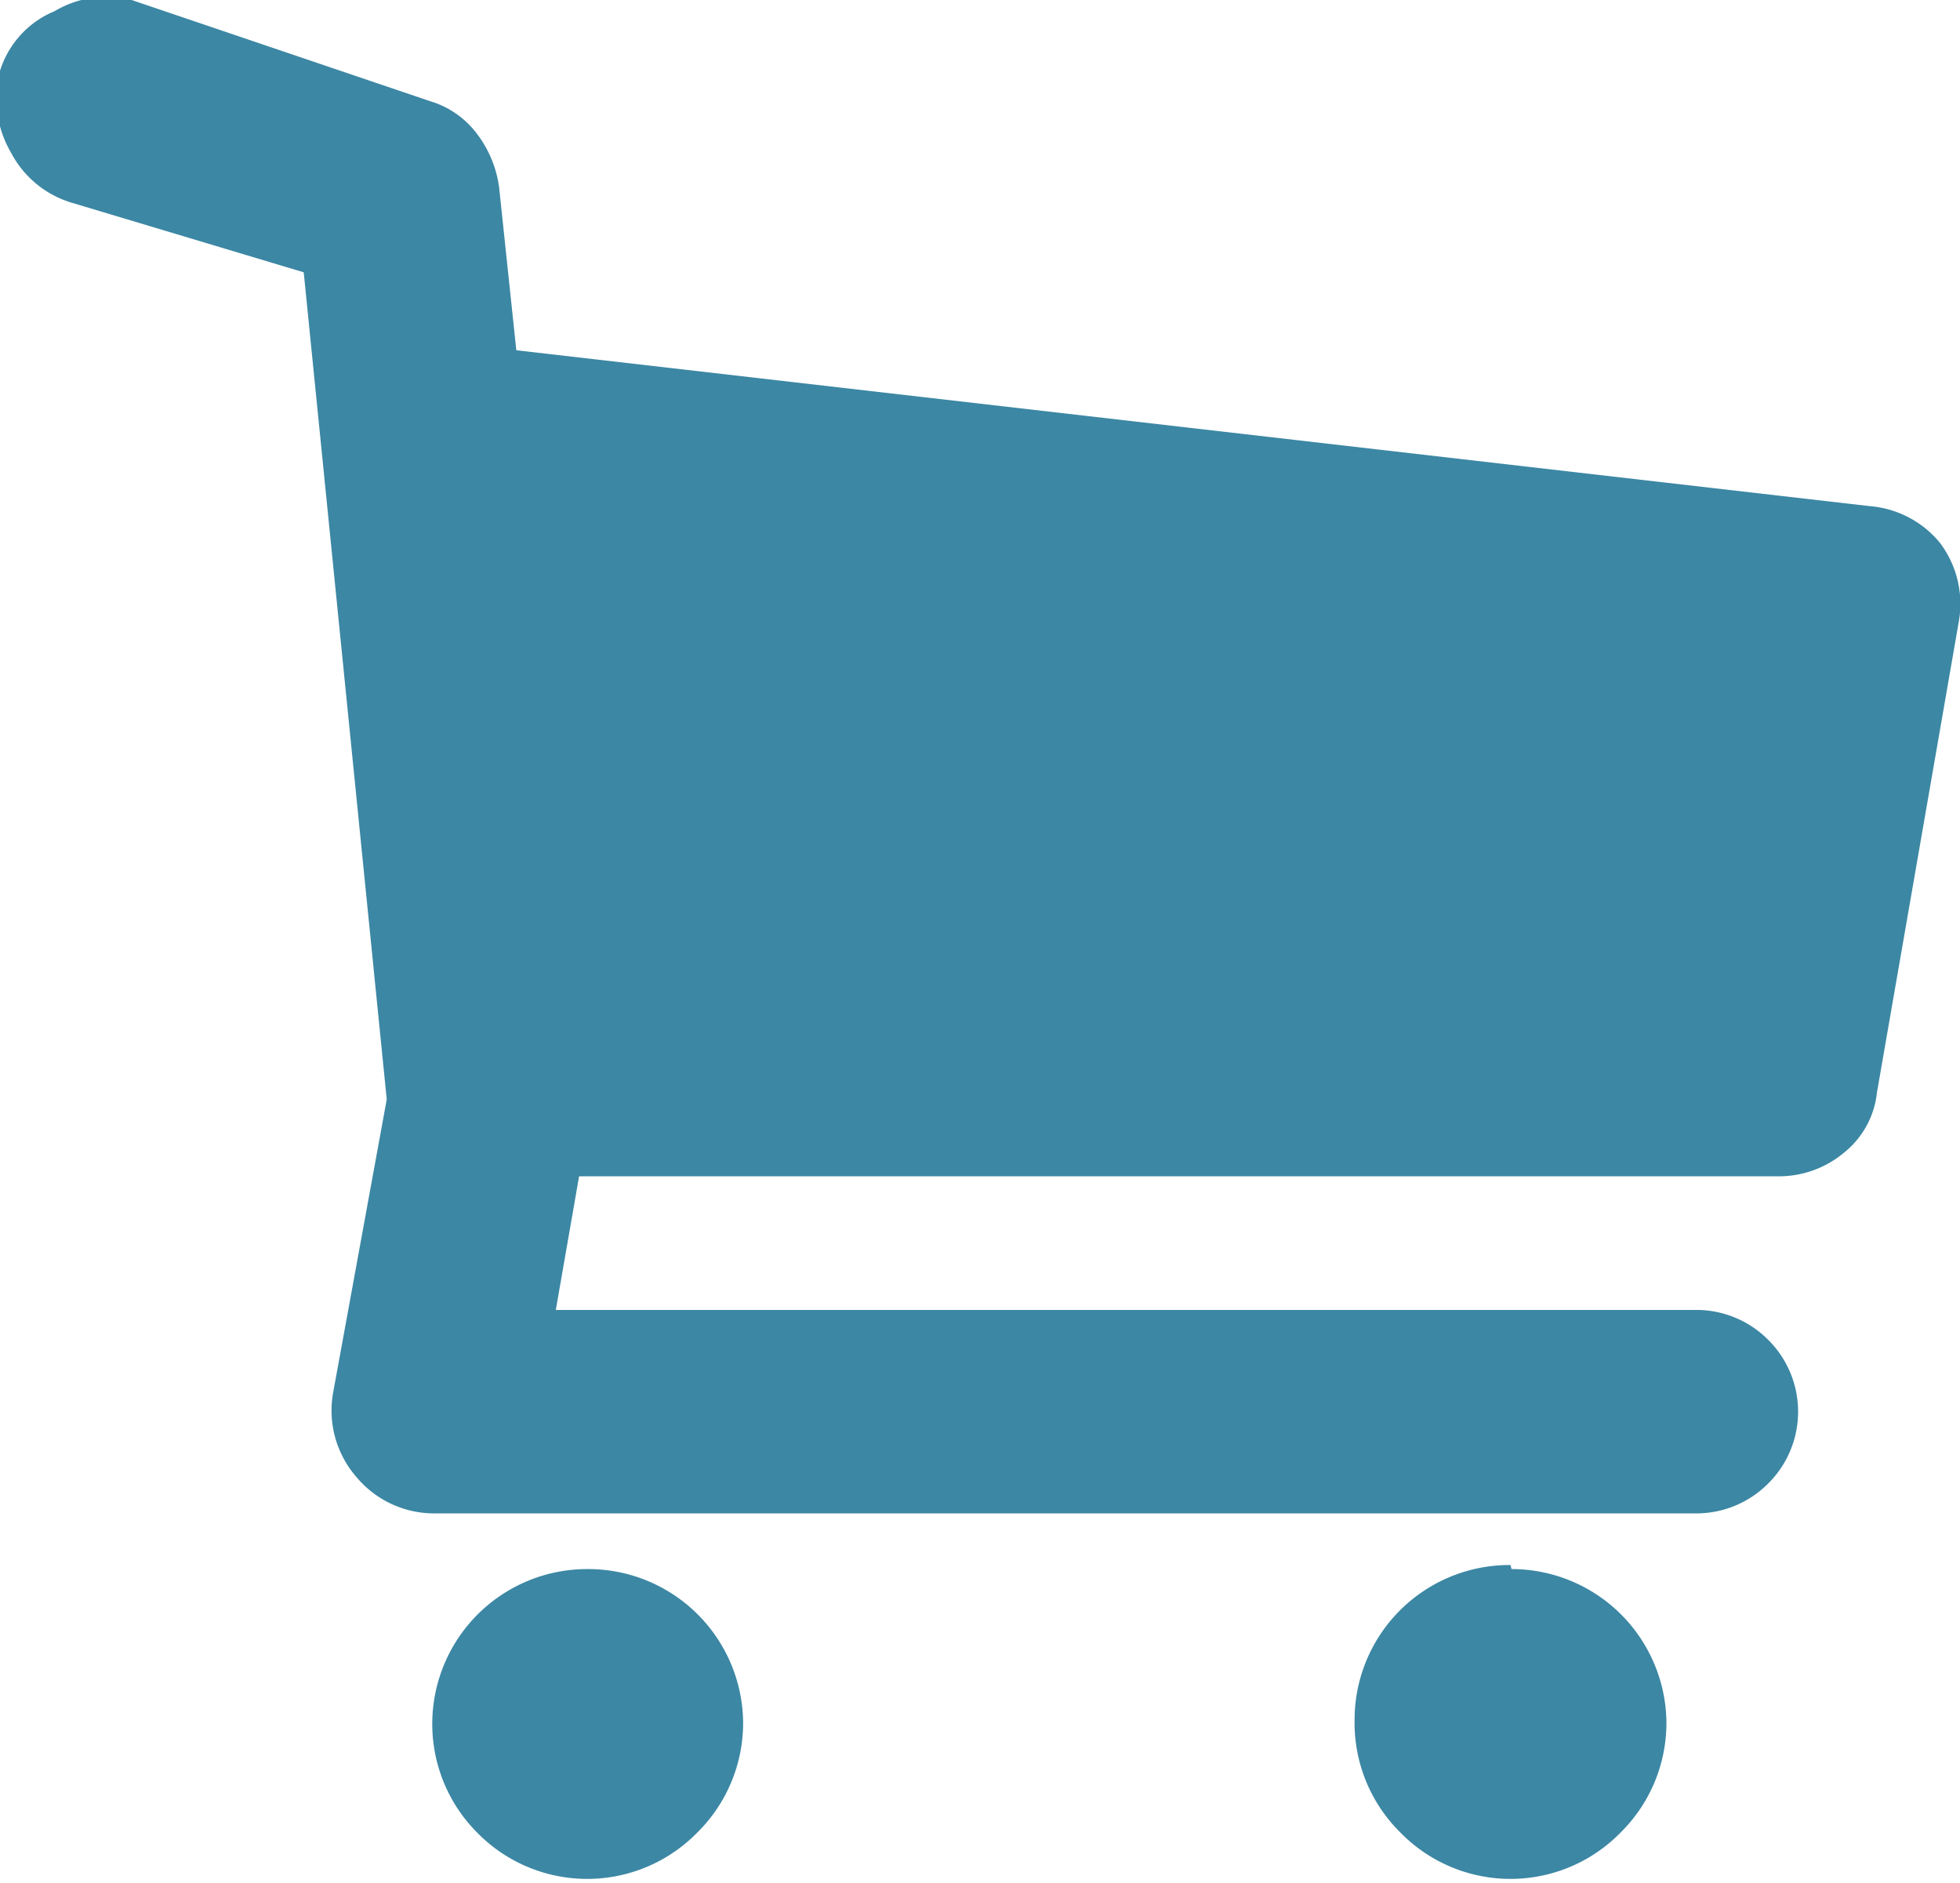 <svg xmlns="http://www.w3.org/2000/svg" viewBox="0 0 19.36 18.6"><defs><style>.cls-1{fill:#3c87a4;}</style></defs><title>アセット 3</title><g id="レイヤー_2" data-name="レイヤー 2"><g id="design"><path class="cls-1" d="M19.16,5.36a1,1,0,0,1,.19.77l-.81,4.66a.88.88,0,0,1-.33.6,1,1,0,0,1-.65.23H5.72l-.23,1.32H16.76a1,1,0,0,1,.7.29,1,1,0,0,1,0,1.43,1,1,0,0,1-.7.29H4.29a1,1,0,0,1-.77-.36,1,1,0,0,1-.23-.83l.53-2.9L3,2.69.7,2a1,1,0,0,1-.59-.49A1.06,1.06,0,0,1,0,.7.94.94,0,0,1,.54.11,1,1,0,0,1,1.3,0L4.25,1a.9.9,0,0,1,.46.32,1.12,1.12,0,0,1,.22.53L5.1,3.46,18.47,5A1,1,0,0,1,19.16,5.36ZM5.81,15.5A1.53,1.53,0,0,1,7.34,17a1.52,1.52,0,0,1-.45,1.1,1.52,1.52,0,0,1-2.18,0A1.52,1.52,0,0,1,4.27,17,1.53,1.53,0,0,1,5.81,15.5Zm9.12,0A1.53,1.53,0,0,1,16.46,17a1.52,1.52,0,0,1-.45,1.1,1.52,1.52,0,0,1-2.18,0,1.52,1.52,0,0,1-.45-1.1,1.53,1.53,0,0,1,1.54-1.54Z"/></g></g></svg>